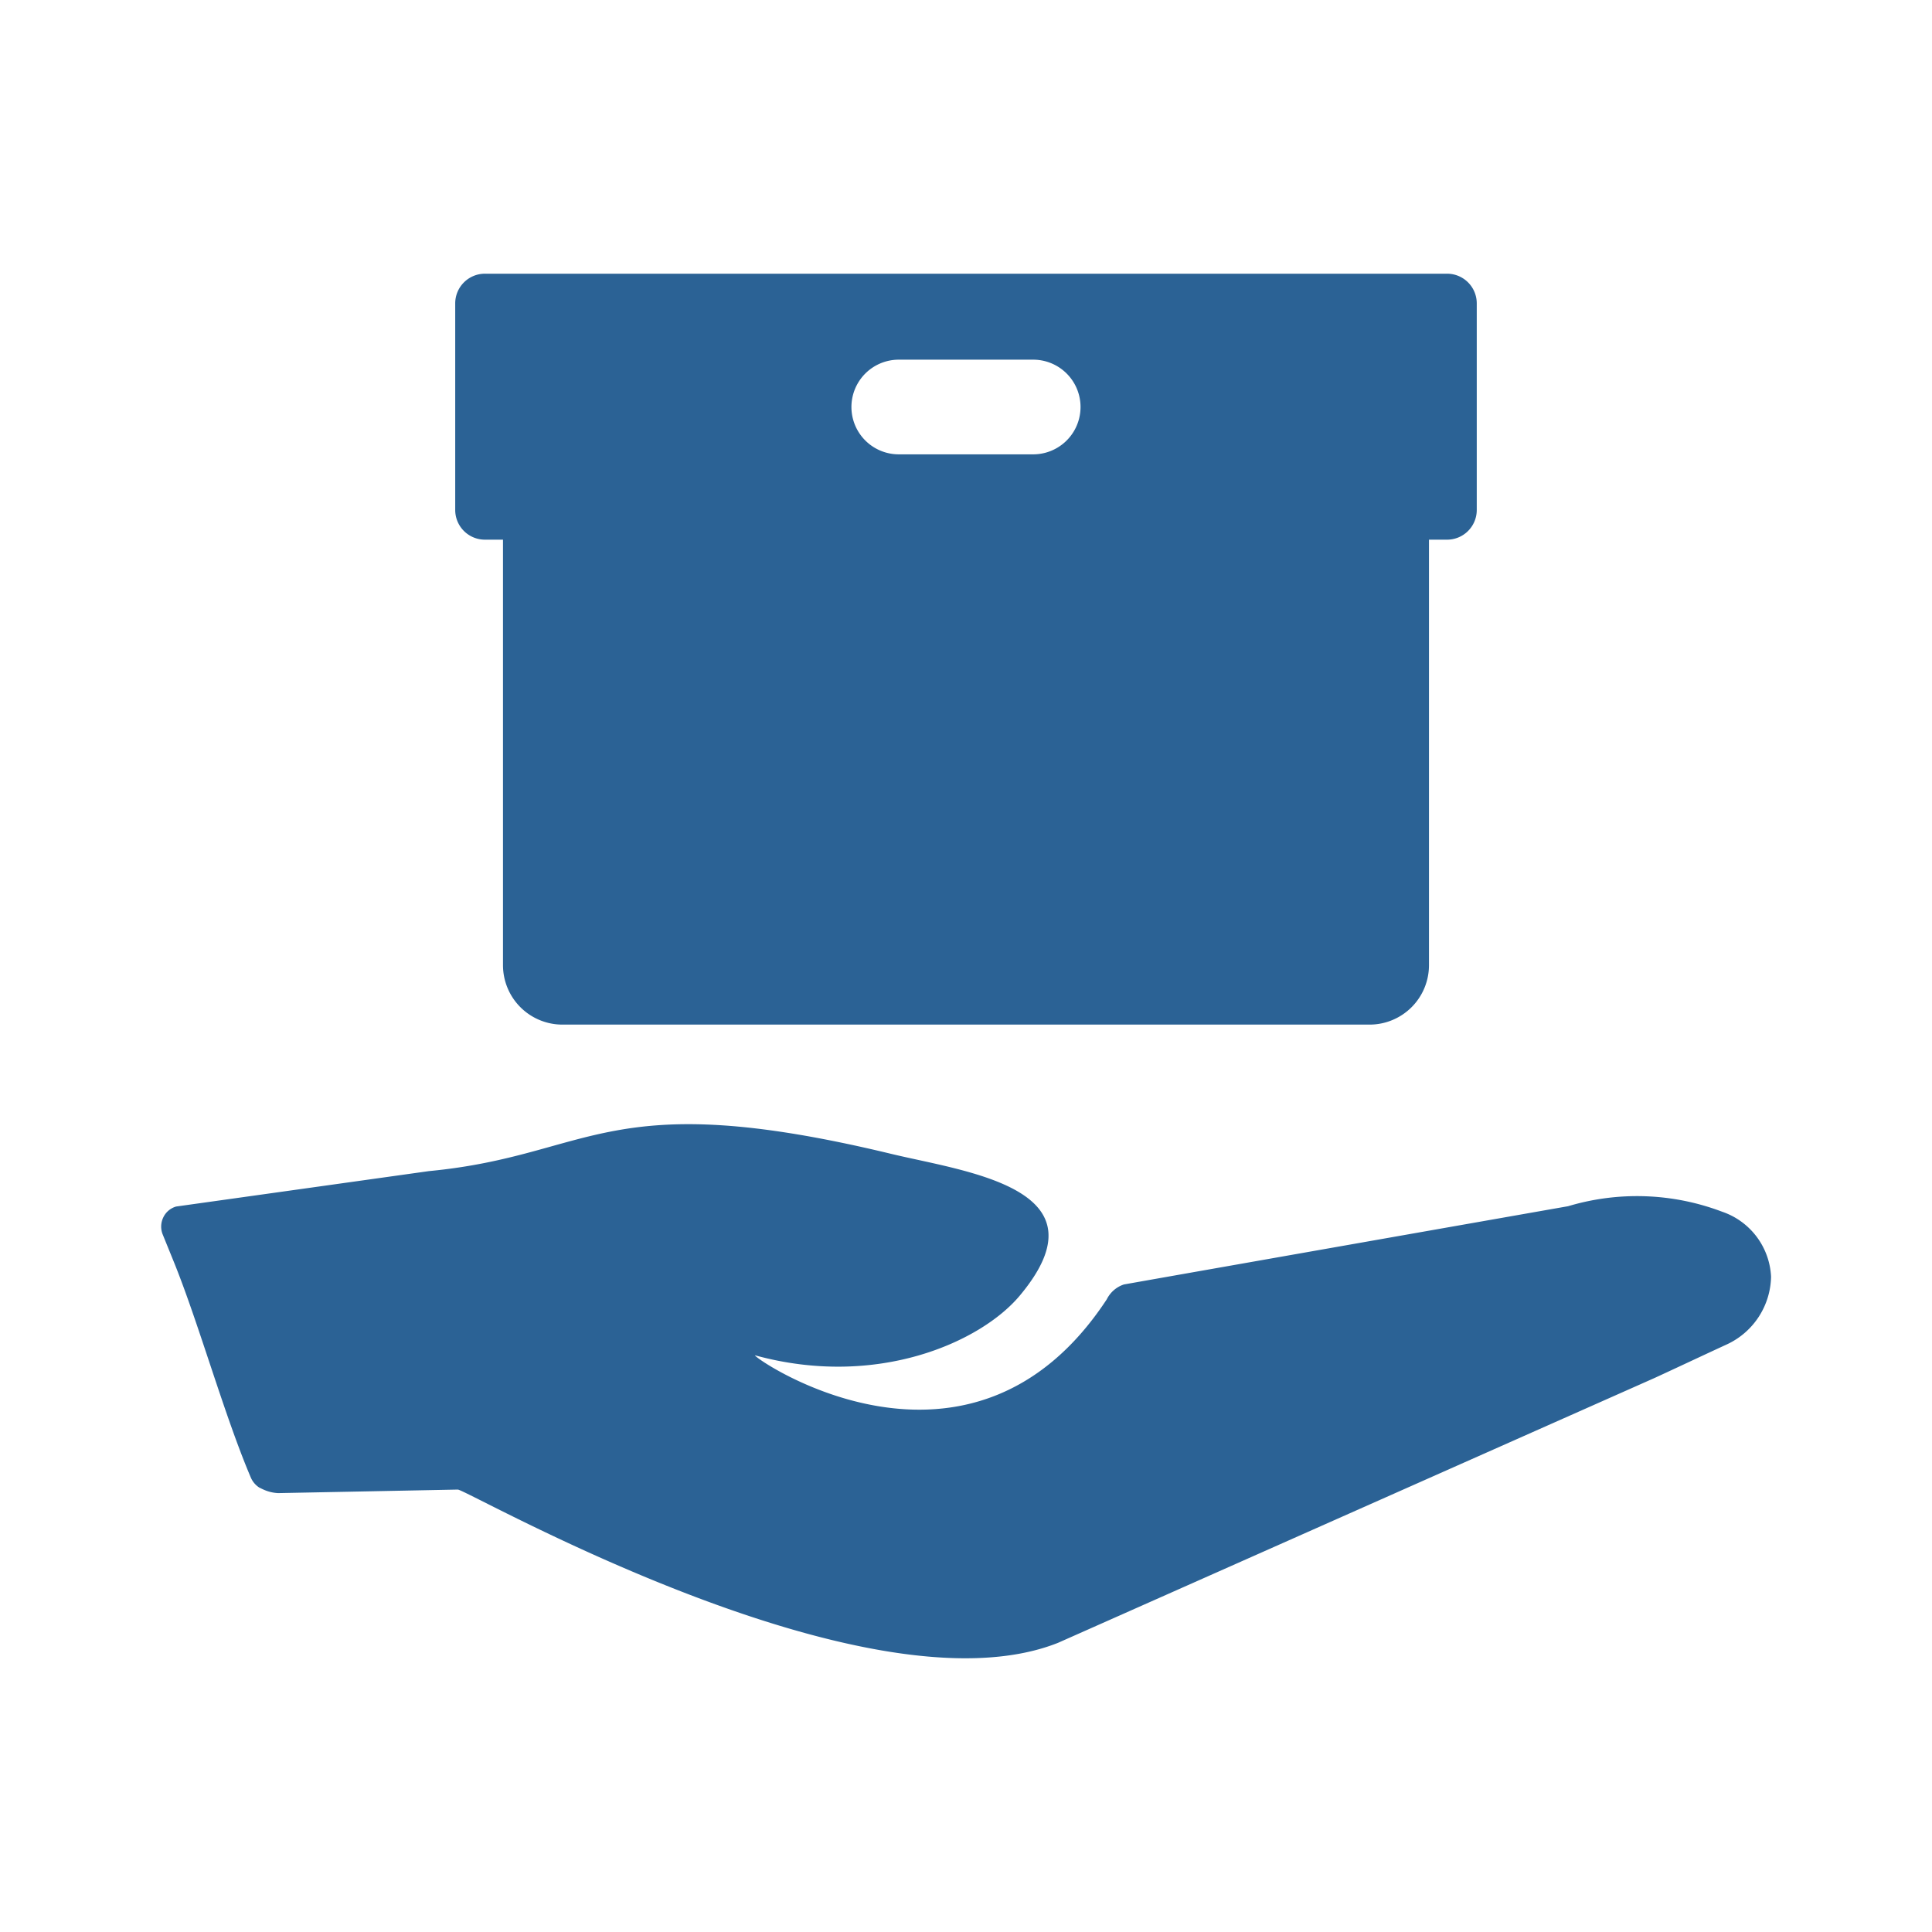 <svg xmlns="http://www.w3.org/2000/svg" width="60" height="60" viewBox="0 0 60 60"><defs><style>.cls-1{fill:#2b6295;fill-rule:evenodd}</style></defs><path id="icon-flow-07" class="cls-1" d="M499.668 2202.13a7.458 7.458 0 0 0-4.781-.17c-.173.03-11.651 2.05-13.794 2.43a.91.91 0 0 0-.532.46c-4.238 6.45-10.958 1.84-10.927 1.74 3.788 1.04 7.006-.41 8.213-1.84 2.818-3.35-1.638-3.85-4-4.42-8.843-2.13-9.216.05-14.338.54l-7.851 1.1a.631.631 0 0 0-.4.34.653.653 0 0 0-.016.53l.317.78c.79 1.93 1.585 4.81 2.42 6.77a.692.692 0 0 0 .265.31c.026.01.061.03.105.05a1.251 1.251 0 0 0 .477.12l5.58-.11c.292 0 12.688 7.12 18.639 4.76l18.537-8.23c.738-.34 1.5-.7 2.26-1.05a2.367 2.367 0 0 0 1.348-2.09 2.246 2.246 0 0 0-1.522-2.02zm-38.415-20.87h.556v13.22a1.846 1.846 0 0 0 1.856 1.84h25.046a1.845 1.845 0 0 0 1.855-1.84v-13.22h.557a.922.922 0 0 0 .927-.92v-6.42a.922.922 0 0 0-.927-.92h-29.87a.923.923 0 0 0-.928.92v6.42a.923.923 0 0 0 .928.92zm12.847-5.59h4.175a1.47 1.47 0 1 1 0 2.94H474.1a1.47 1.47 0 1 1 0-2.94z" transform="translate(-446.188 -2164.5)"/></svg>